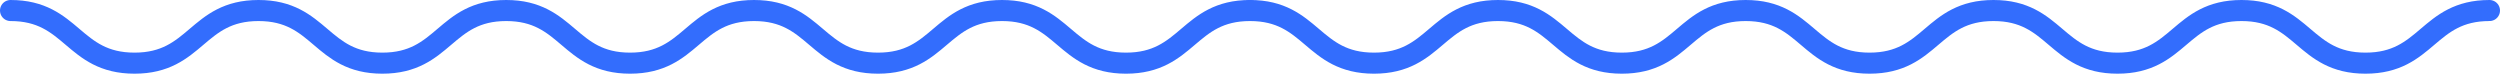 <?xml version="1.0" encoding="UTF-8"?> <svg xmlns="http://www.w3.org/2000/svg" width="475" height="14" viewBox="0 0 475 14" fill="none"><path d="M2 2C13.779 2 13.779 12 25.558 12C37.337 12 37.337 2 49.117 2C60.896 2 60.896 12 72.647 12C84.427 12 84.427 2 96.178 2C107.957 2 107.957 12 119.709 12C131.488 12 131.488 2 143.266 2C155.046 2 155.046 12 166.825 12C178.604 12 178.604 2 190.383 2C202.163 2 202.163 12 213.942 12C225.721 12 225.721 2 237.5 2" stroke="#336DFD" stroke-width="4" stroke-miterlimit="10" stroke-linecap="round"></path><path d="M237.5 2C249.279 2 249.279 12 261.058 12C272.837 12 272.837 2 284.617 2C296.396 2 296.396 12 308.147 12C319.927 12 319.927 2 331.678 2C343.457 2 343.457 12 355.209 12C366.988 12 366.988 2 378.766 2C390.546 2 390.546 12 402.325 12C414.104 12 414.104 2 425.883 2C437.663 2 437.663 12 449.442 12C461.221 12 461.221 2 473 2" stroke="#336DFD" stroke-width="4" stroke-miterlimit="10" stroke-linecap="round"></path></svg> 